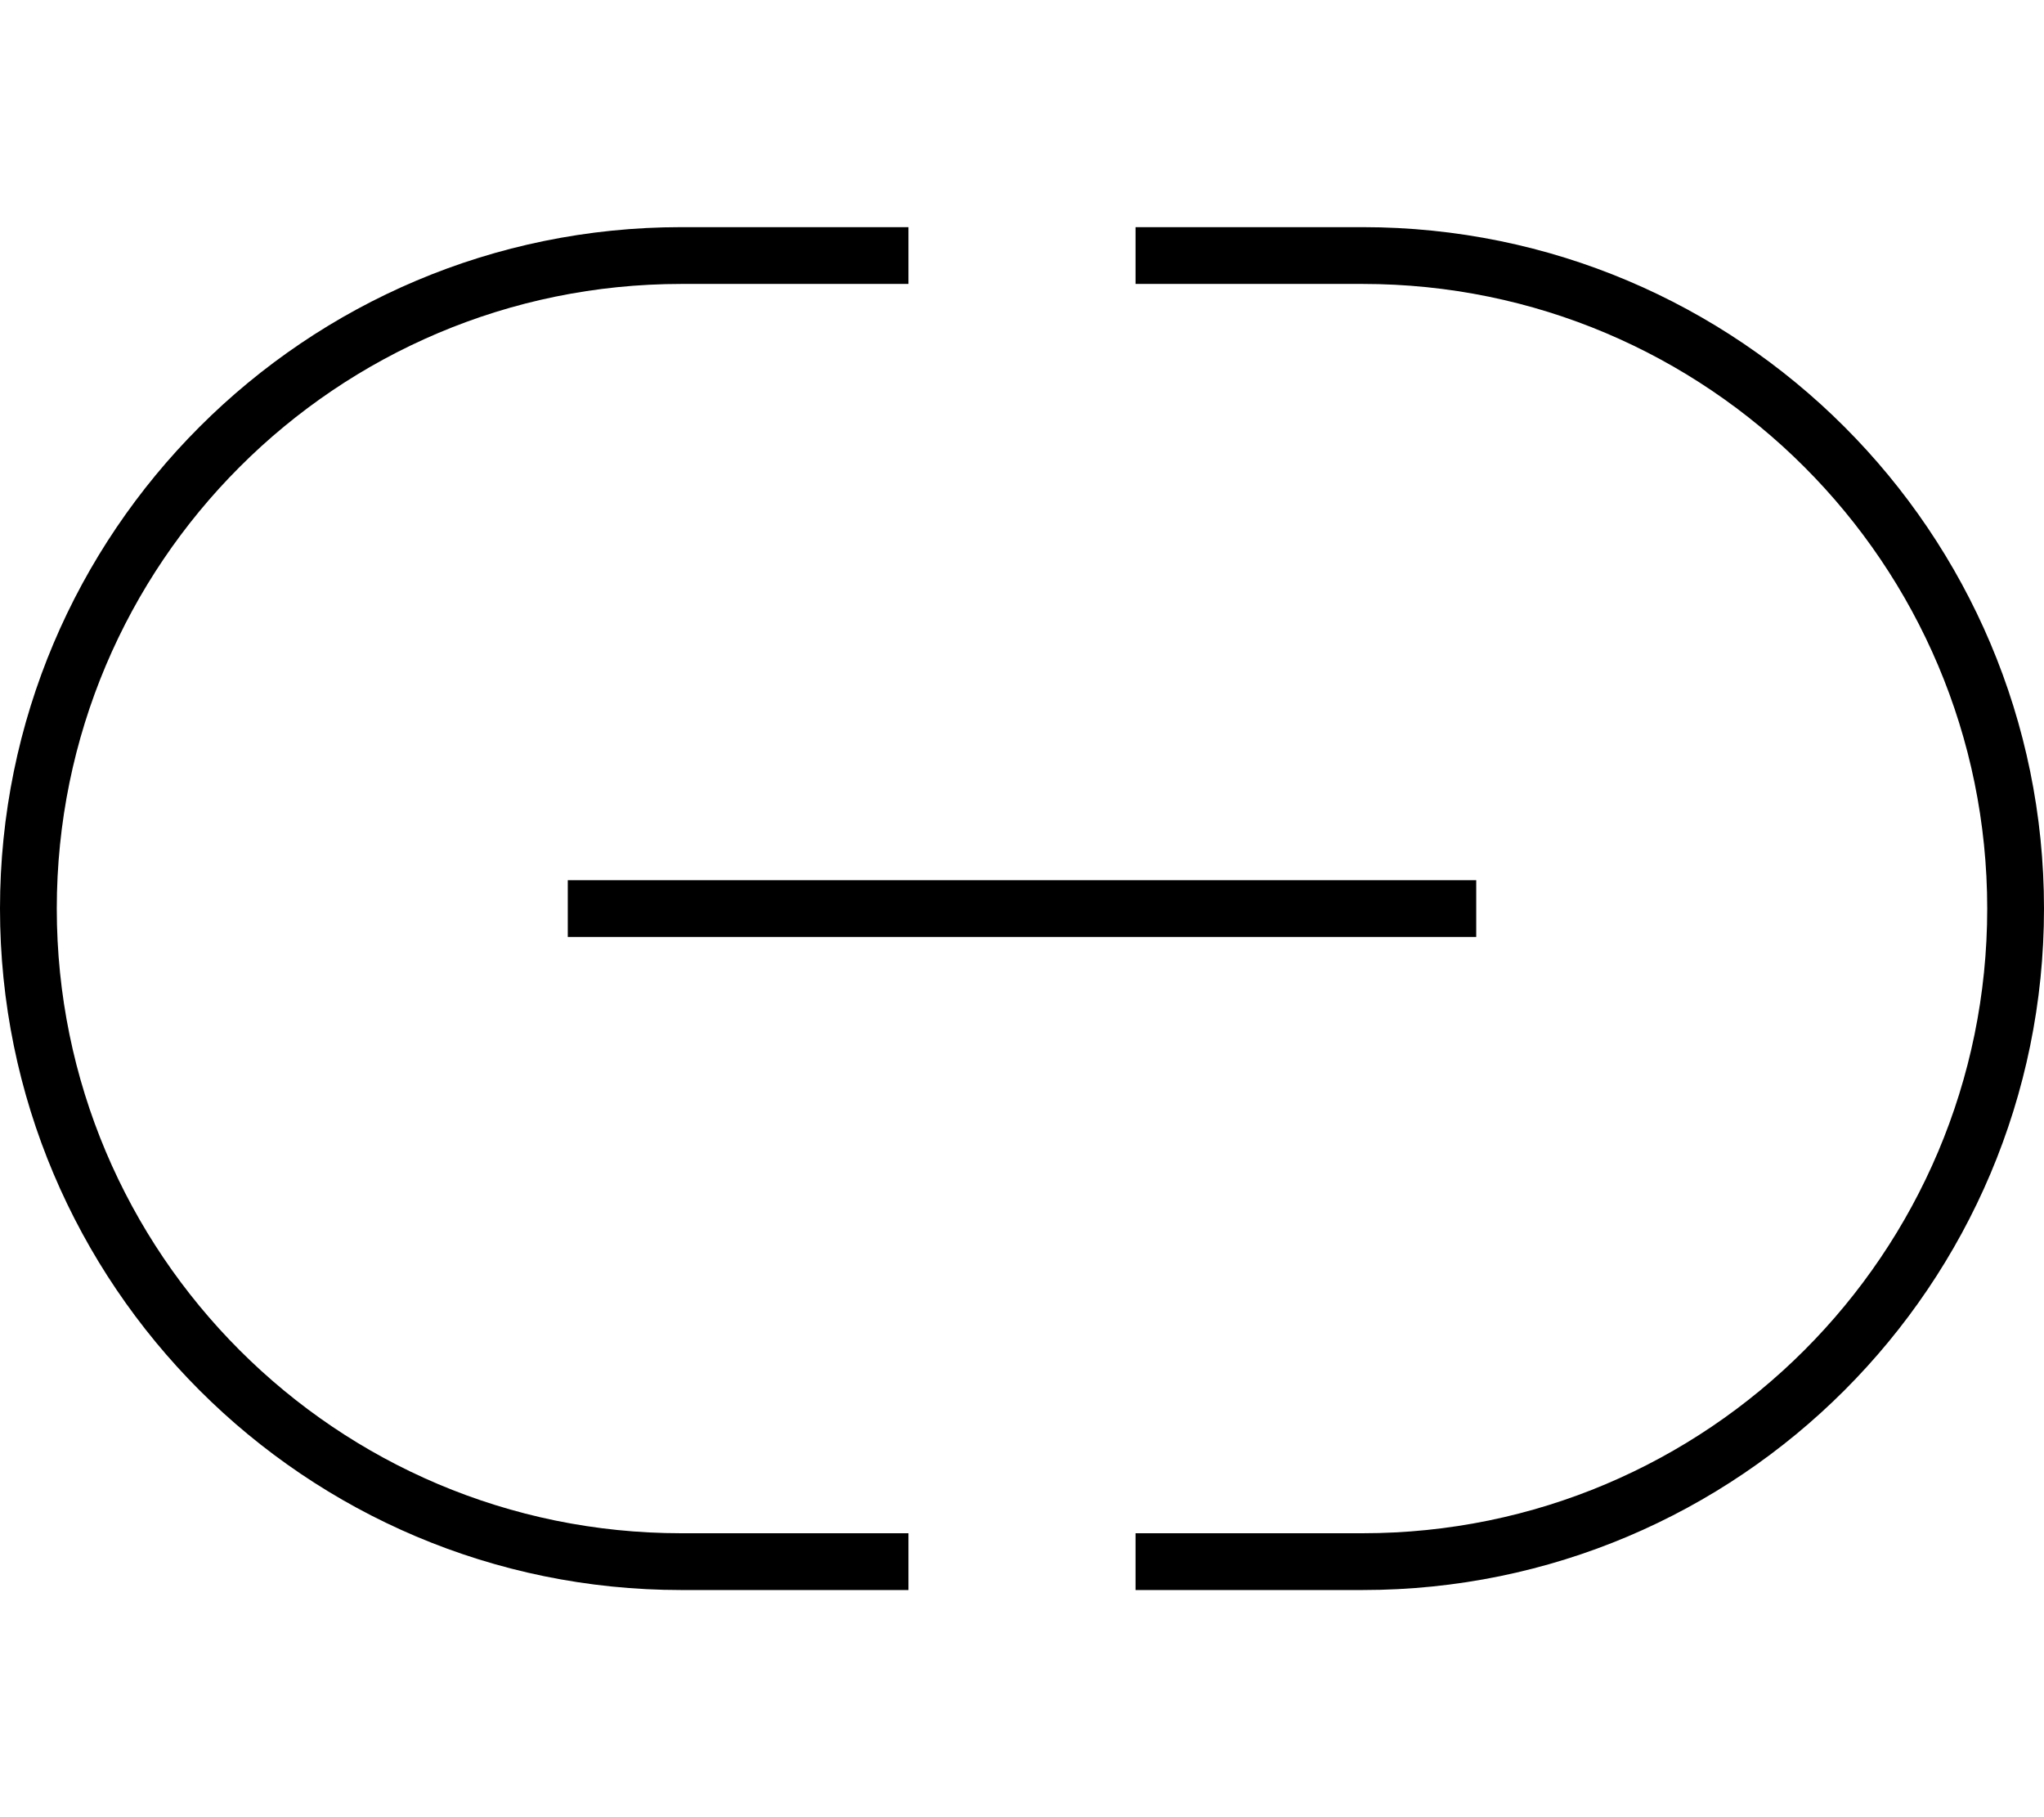 <svg xmlns="http://www.w3.org/2000/svg" viewBox="0 0 576 512"><!--! Font Awesome Pro 7.0.0 by @fontawesome - https://fontawesome.com License - https://fontawesome.com/license (Commercial License) Copyright 2025 Fonticons, Inc. --><path fill="currentColor" d="M0 256C0 150 86 64 192 64l64 0 0 16-64 0C94.8 80 16 158.8 16 256S94.8 432 192 432l64 0 0 16-64 0C86 448 0 362 0 256zm576 0c0 106-86 192-192 192l-64 0 0-16 64 0c97.2 0 176-78.8 176-176S481.2 80 384 80l-64 0 0-16 64 0c106 0 192 86 192 192zm-408-8l248 0 0 16-256 0 0-16 8 0z"/></svg>